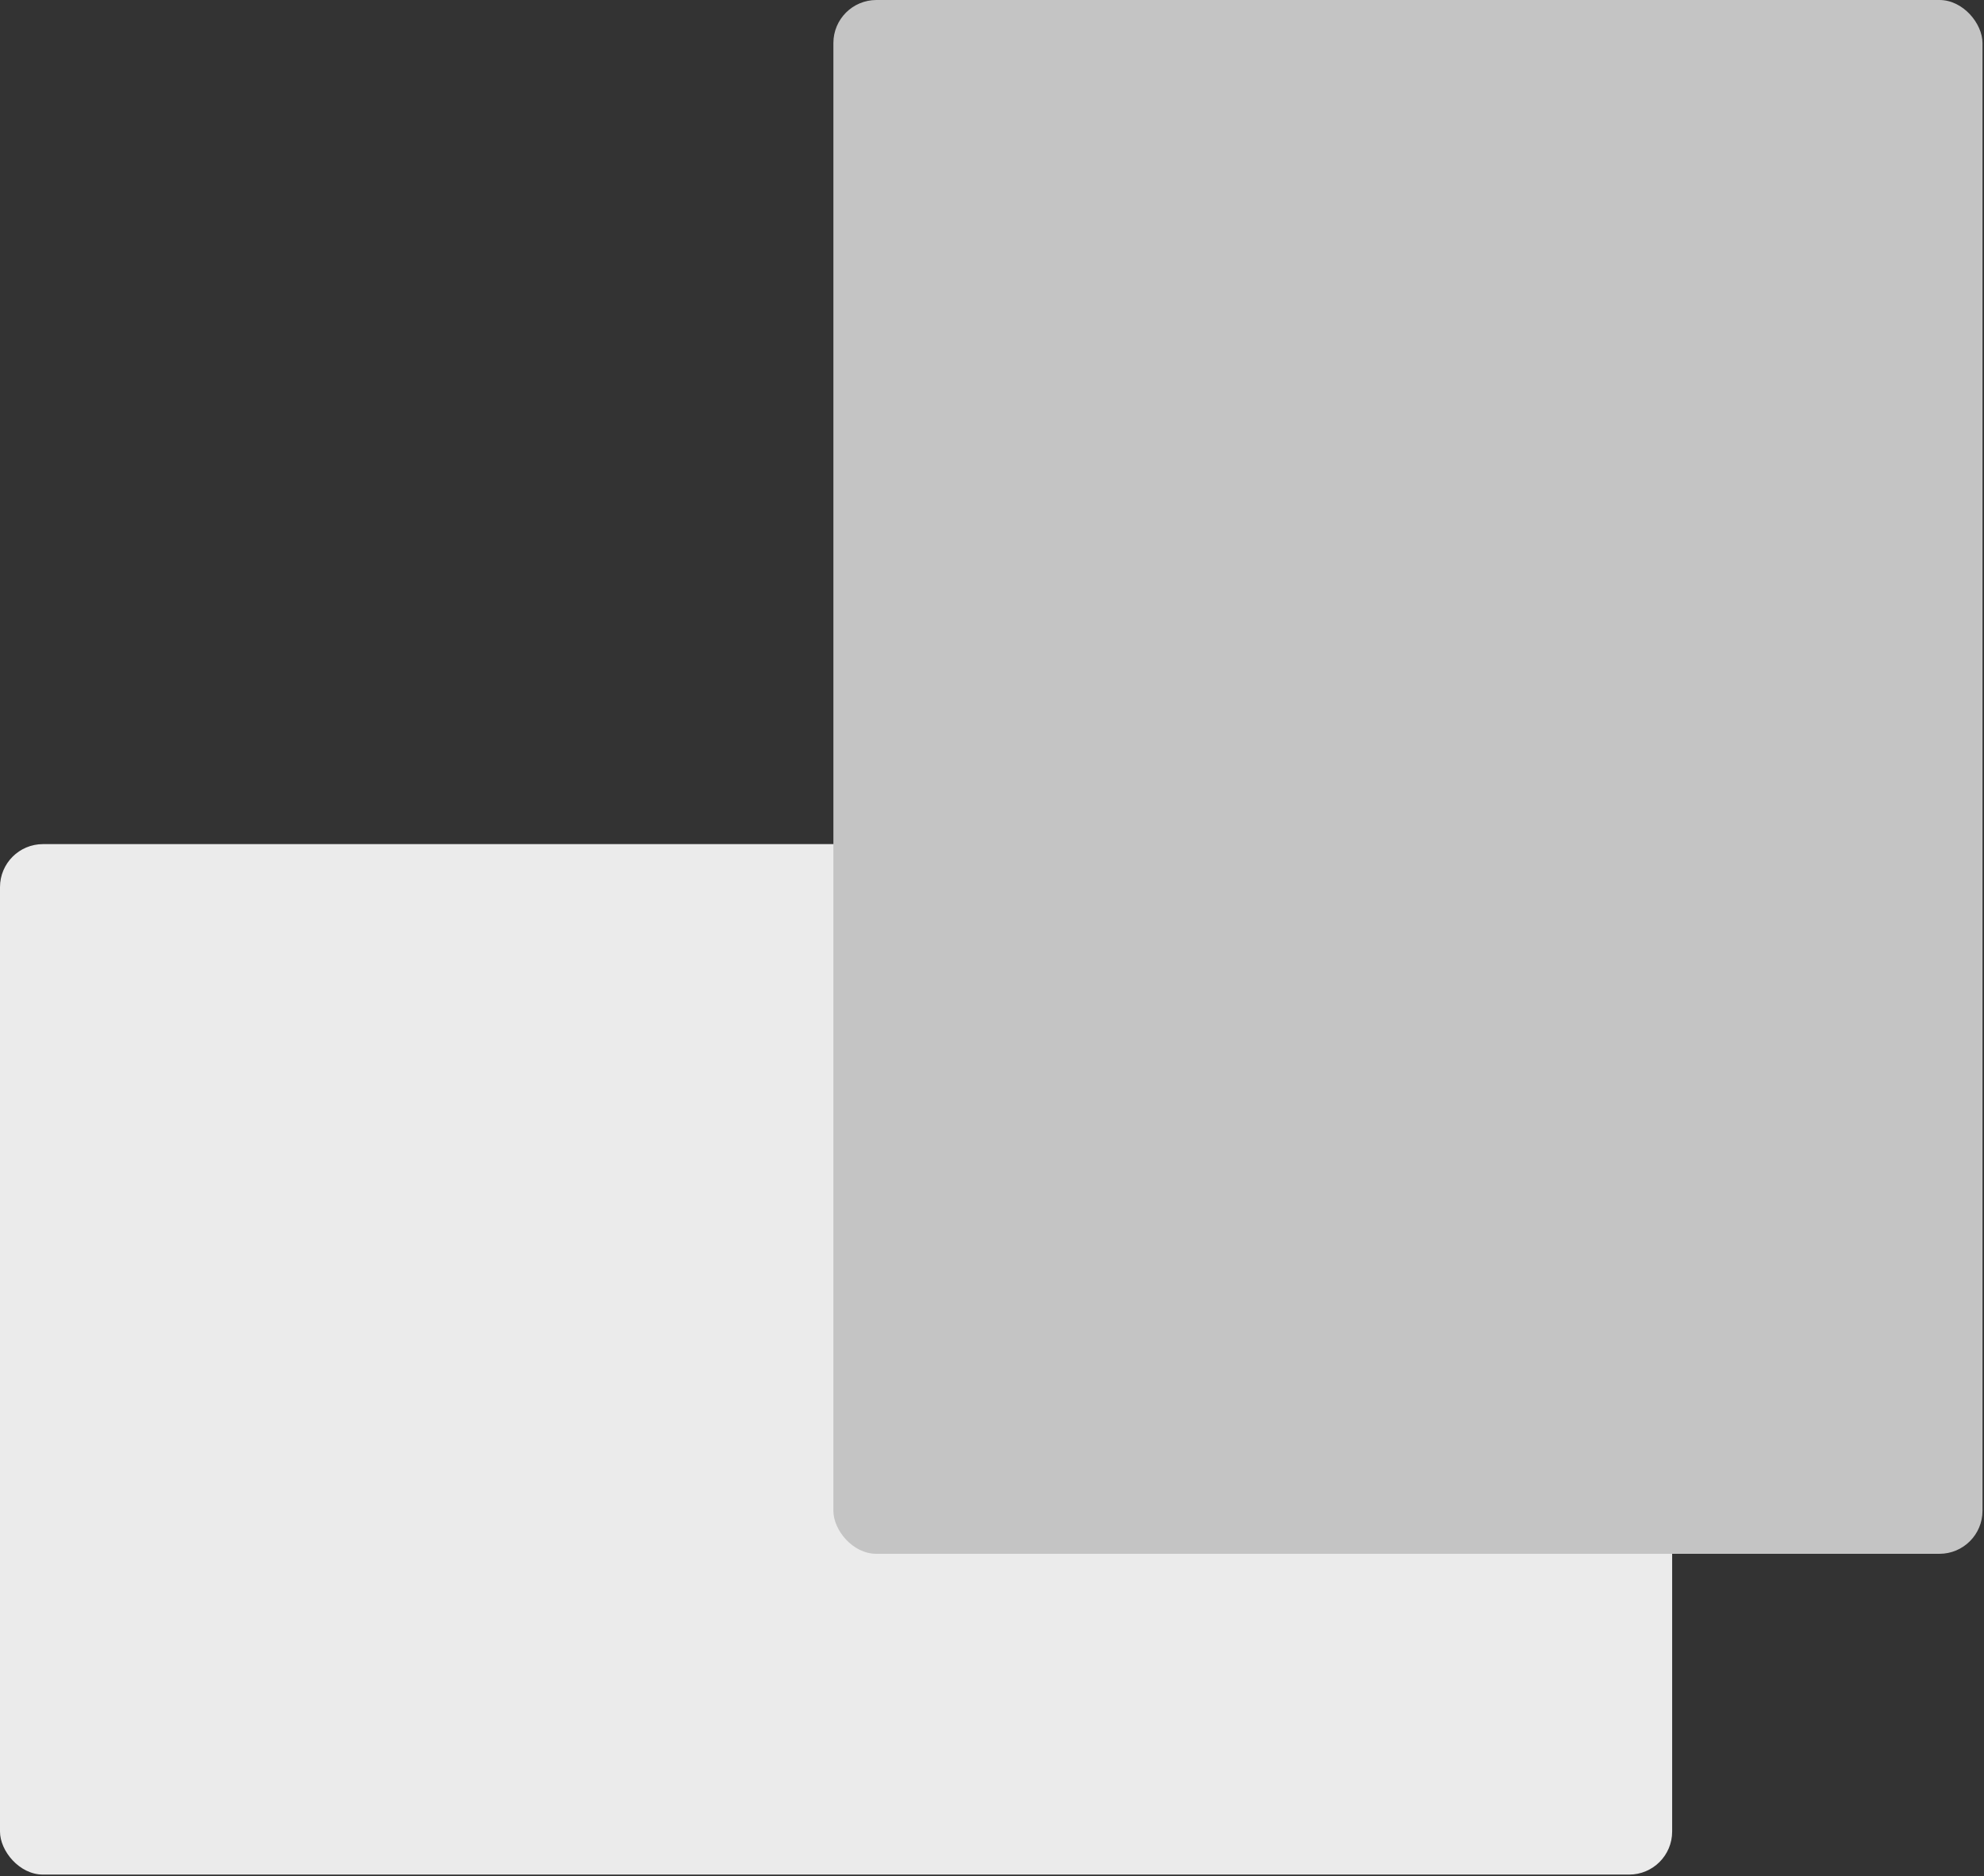 <svg width="369" height="349" viewBox="0 0 369 349" fill="none" xmlns="http://www.w3.org/2000/svg">
<rect x="0" y="0" width="369" height="349" fill="#333333" stroke="none"/>
<rect y="157" width="311" height="191.663" rx="8" fill="#EBEBEB"/>
<rect x="155" width="213.72" height="289" rx="8" fill="#C4C4C4"/>
</svg>
